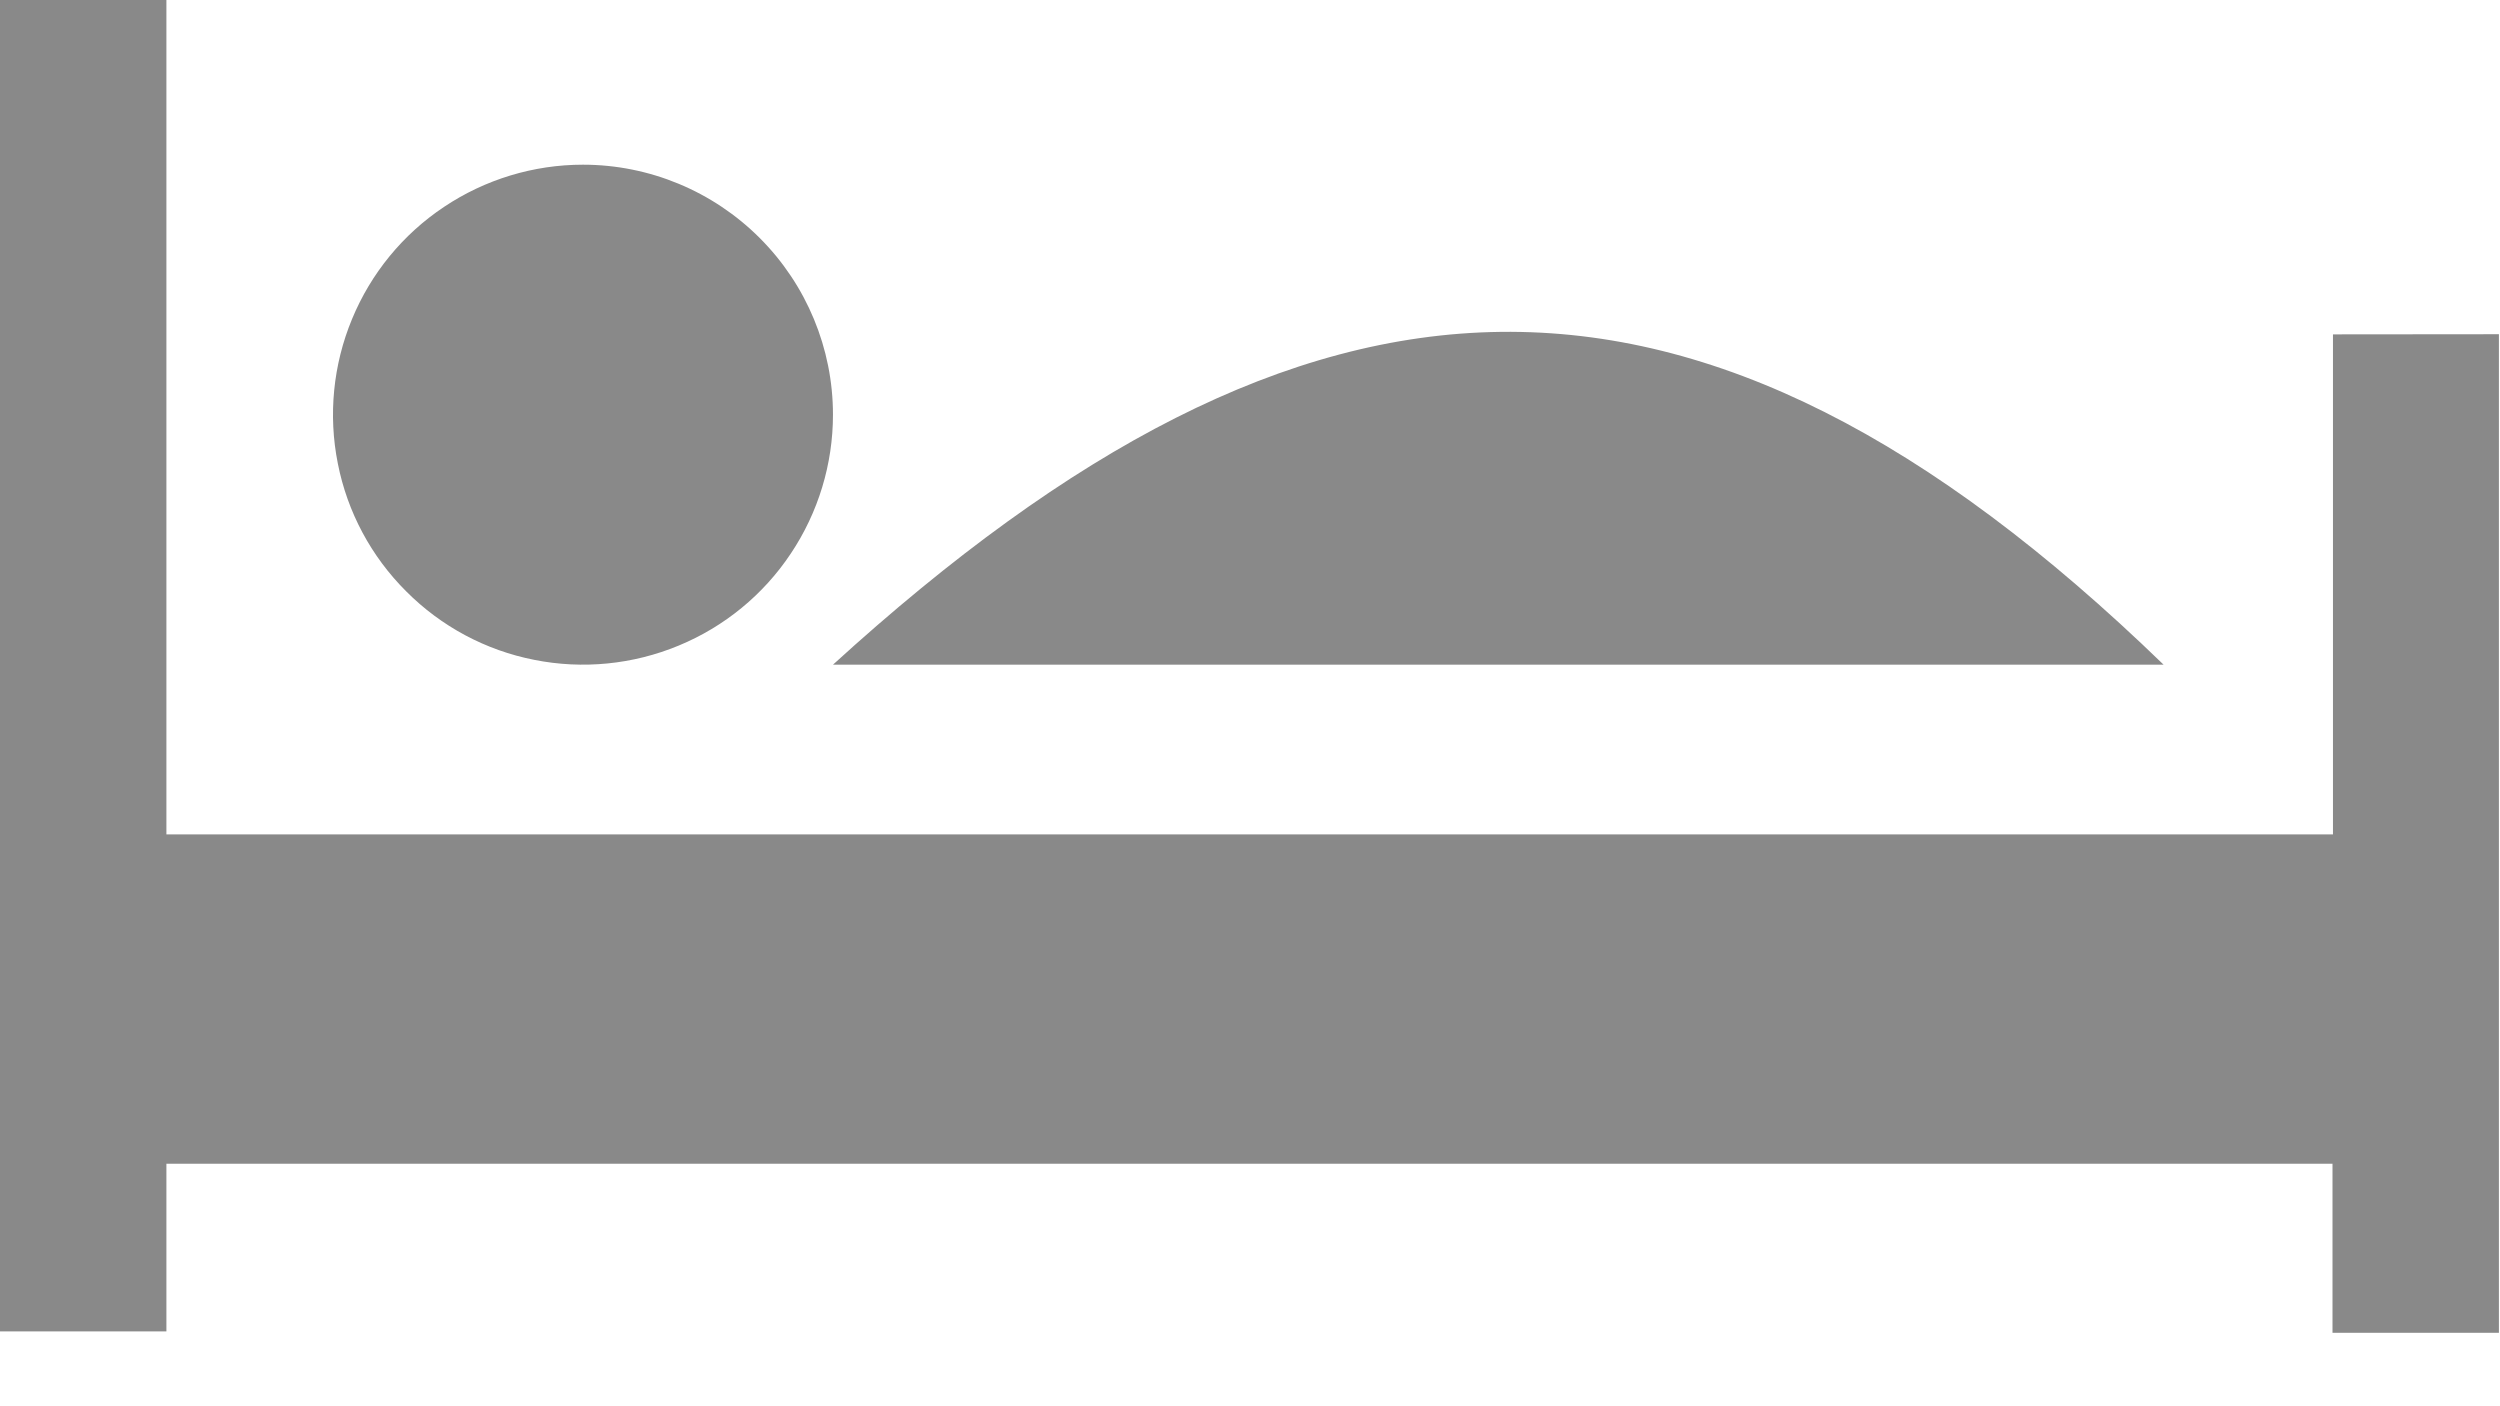 <svg width="16" height="9" viewBox="0 0 16 9" fill="none" xmlns="http://www.w3.org/2000/svg">
<path d="M5.331 2.654C5.331 2.97 5.237 3.28 5.061 3.543C4.886 3.806 4.636 4.011 4.343 4.132C4.051 4.253 3.729 4.285 3.419 4.223C3.108 4.162 2.823 4.009 2.6 3.785C2.376 3.562 2.223 3.277 2.162 2.966C2.1 2.656 2.132 2.334 2.253 2.042C2.374 1.749 2.579 1.499 2.842 1.324C3.105 1.148 3.415 1.054 3.731 1.054C4.155 1.054 4.562 1.223 4.862 1.523C5.162 1.823 5.331 2.23 5.331 2.654ZM5.331 4.254H13.847C10.847 1.347 8.373 1.481 5.331 4.254ZM14.931 2.14V5.34H1.065V0H0V8.521H1.065V7.448H14.928V8.53H15.993V2.139L14.931 2.14Z" fill="#898989"/>
</svg>
